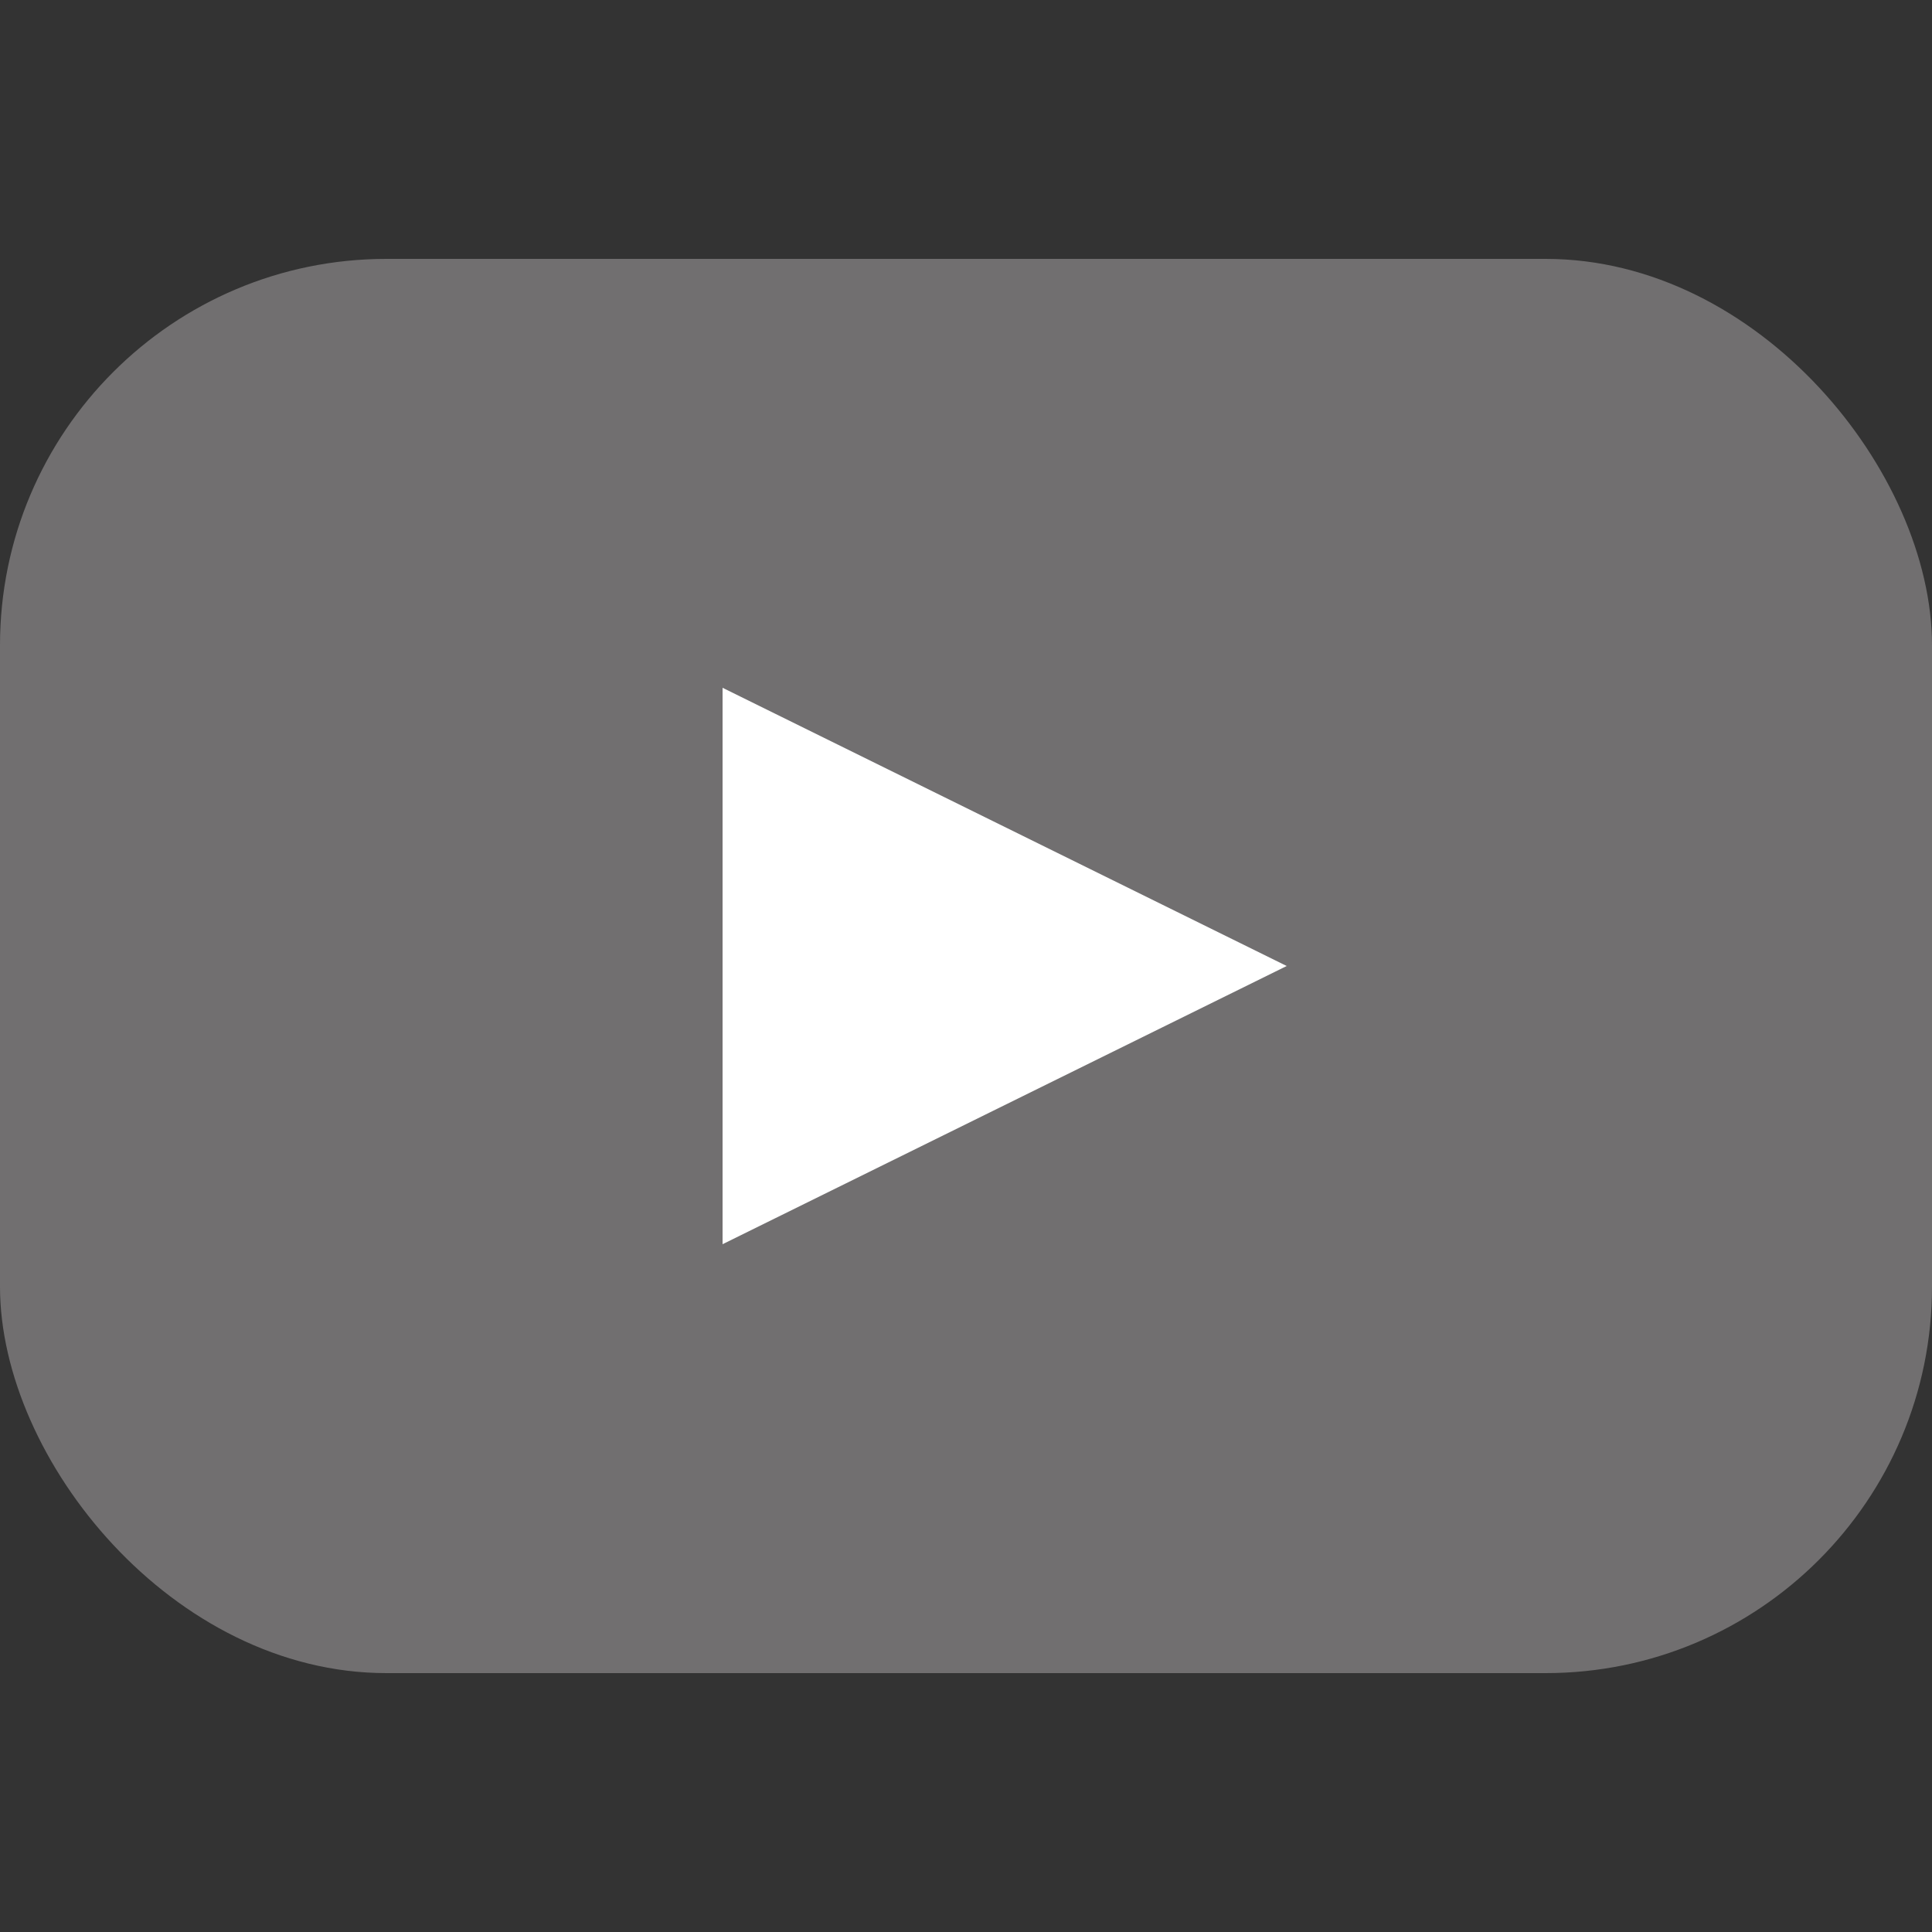 <?xml version="1.0" encoding="UTF-8"?><svg id="_レイヤー_1" xmlns="http://www.w3.org/2000/svg" width="17.6mm" height="17.6mm" viewBox="0 0 50 50"><rect x="0" y="0" width="50" height="50" fill="#333333" stroke="none"/><defs><style>.cls-1{fill:#fff;}.cls-2{fill:#716f70;}</style></defs><rect class="cls-2" x="0" y="6.7" width="50" height="36.6" rx="10" ry="10"/><polygon class="cls-1" points="33.3 25 18.7 17.8 18.7 32.2 33.3 25"/></svg>